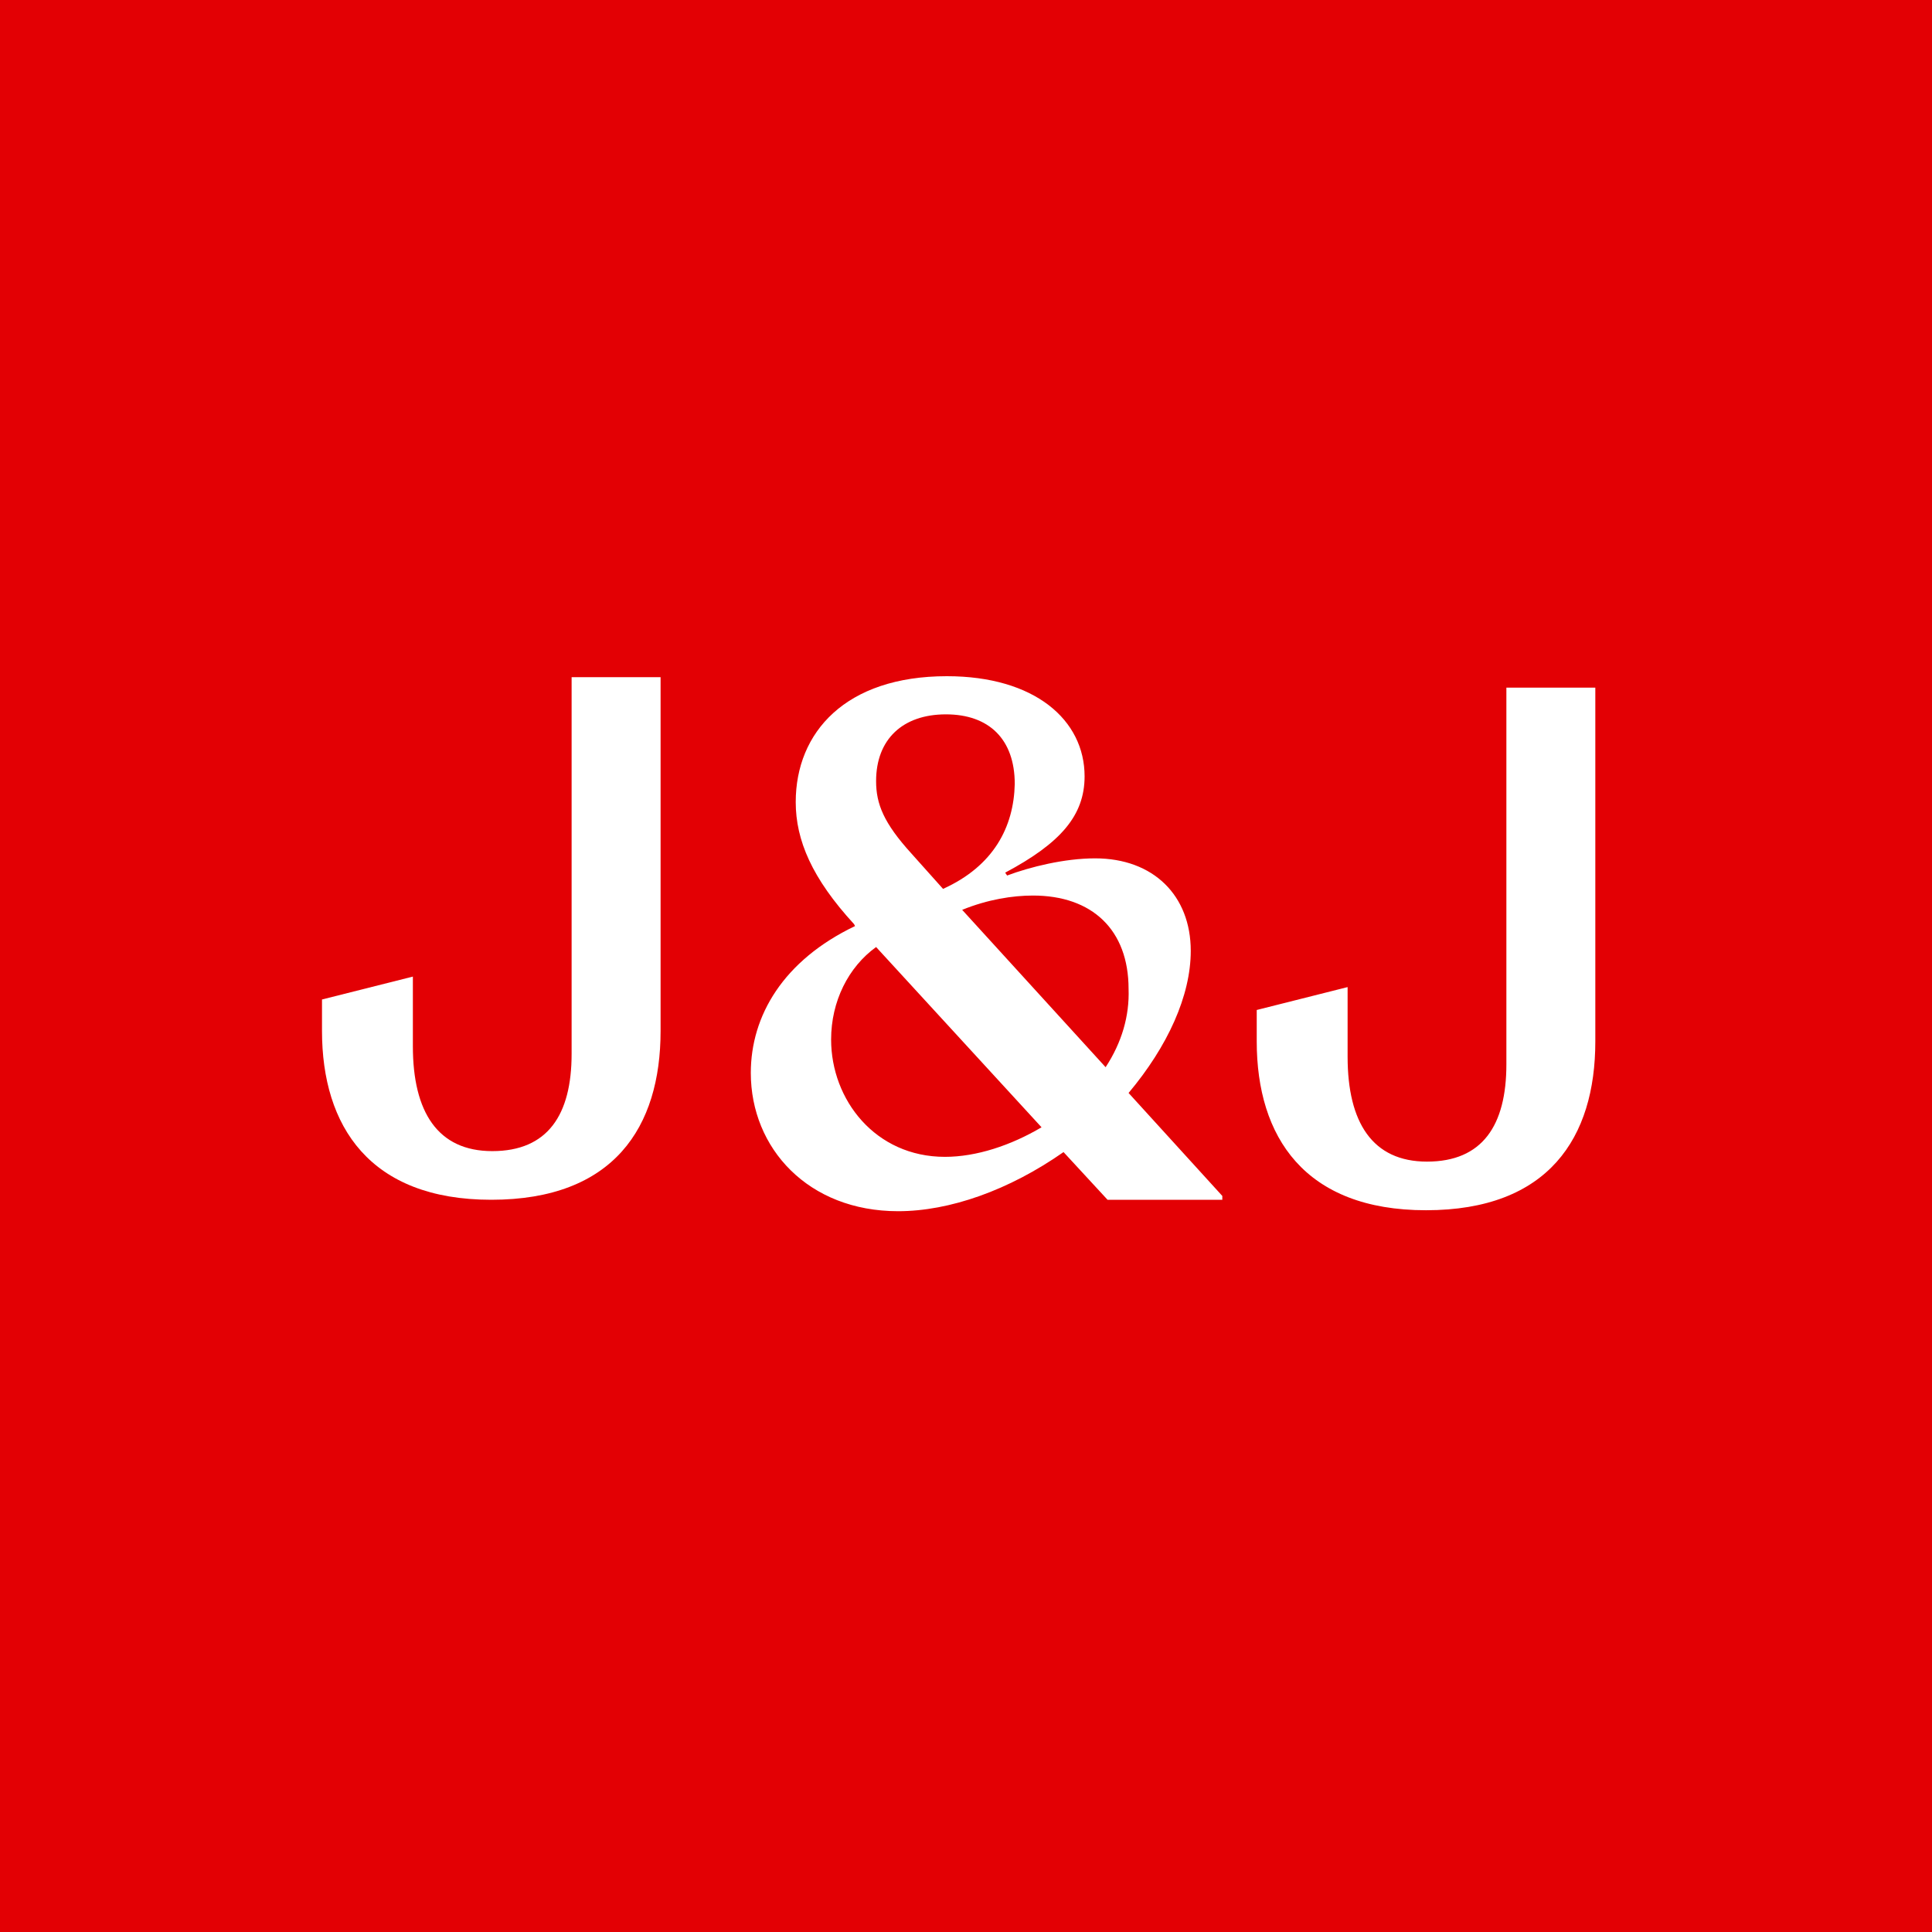 <svg width="60" height="60" viewBox="0 0 60 60" fill="none" xmlns="http://www.w3.org/2000/svg">
<rect width="60" height="60" fill="#E30004"/>
<g clip-path="url(#clip0_150_663)">
<path d="M49.603 21.355H46.782V33.054C46.782 34.95 46.039 36.075 44.316 36.075C42.623 36.075 41.851 34.861 41.851 32.817V30.655L39.029 31.366V32.343C39.029 35.305 40.514 37.585 44.286 37.585C48.089 37.585 49.544 35.334 49.544 32.343V21.355H49.603ZM29.346 35.927C27.178 35.927 25.811 34.15 25.811 32.284C25.811 31.099 26.346 30.033 27.208 29.411L32.346 35.009C31.396 35.571 30.326 35.927 29.346 35.927ZM34.336 33.143L29.881 28.256C30.683 27.93 31.455 27.812 32.079 27.812C33.92 27.812 35.049 28.878 35.049 30.714C35.079 31.544 34.841 32.373 34.336 33.143ZM29.287 27.605L28.307 26.509C27.445 25.561 27.208 24.969 27.208 24.258C27.208 22.955 28.039 22.185 29.376 22.185C30.712 22.185 31.514 22.955 31.514 24.347C31.485 25.679 30.861 26.894 29.287 27.605ZM29.405 21C26.257 21 24.712 22.747 24.712 24.909C24.712 26.094 25.218 27.279 26.524 28.7L26.554 28.76C24.326 29.826 23.317 31.544 23.317 33.321C23.317 35.66 25.099 37.615 27.891 37.615C29.495 37.615 31.336 36.963 33.029 35.779L34.396 37.26H37.96V37.141L35.049 33.943C36.267 32.491 36.98 30.922 36.98 29.53C36.98 27.812 35.821 26.657 34.009 26.657C33.059 26.657 31.99 26.923 31.277 27.19L31.217 27.101C32.94 26.183 33.683 25.324 33.683 24.11C33.683 22.362 32.138 21 29.405 21Z" fill="white"/>
<path d="M17.752 21.03H20.515V32.017C20.515 35.009 19.059 37.26 15.257 37.26C11.485 37.26 10 34.979 10 32.017V31.04L12.822 30.329V32.491C12.822 34.535 13.594 35.749 15.287 35.749C17.01 35.749 17.752 34.624 17.752 32.728V21.03Z" fill="white"/>
</g>
<defs>
<clipPath id="clip0_150_663">
<rect width="40" height="17" fill="white" transform="translate(10 21)"/>
</clipPath>
</defs>
</svg>
